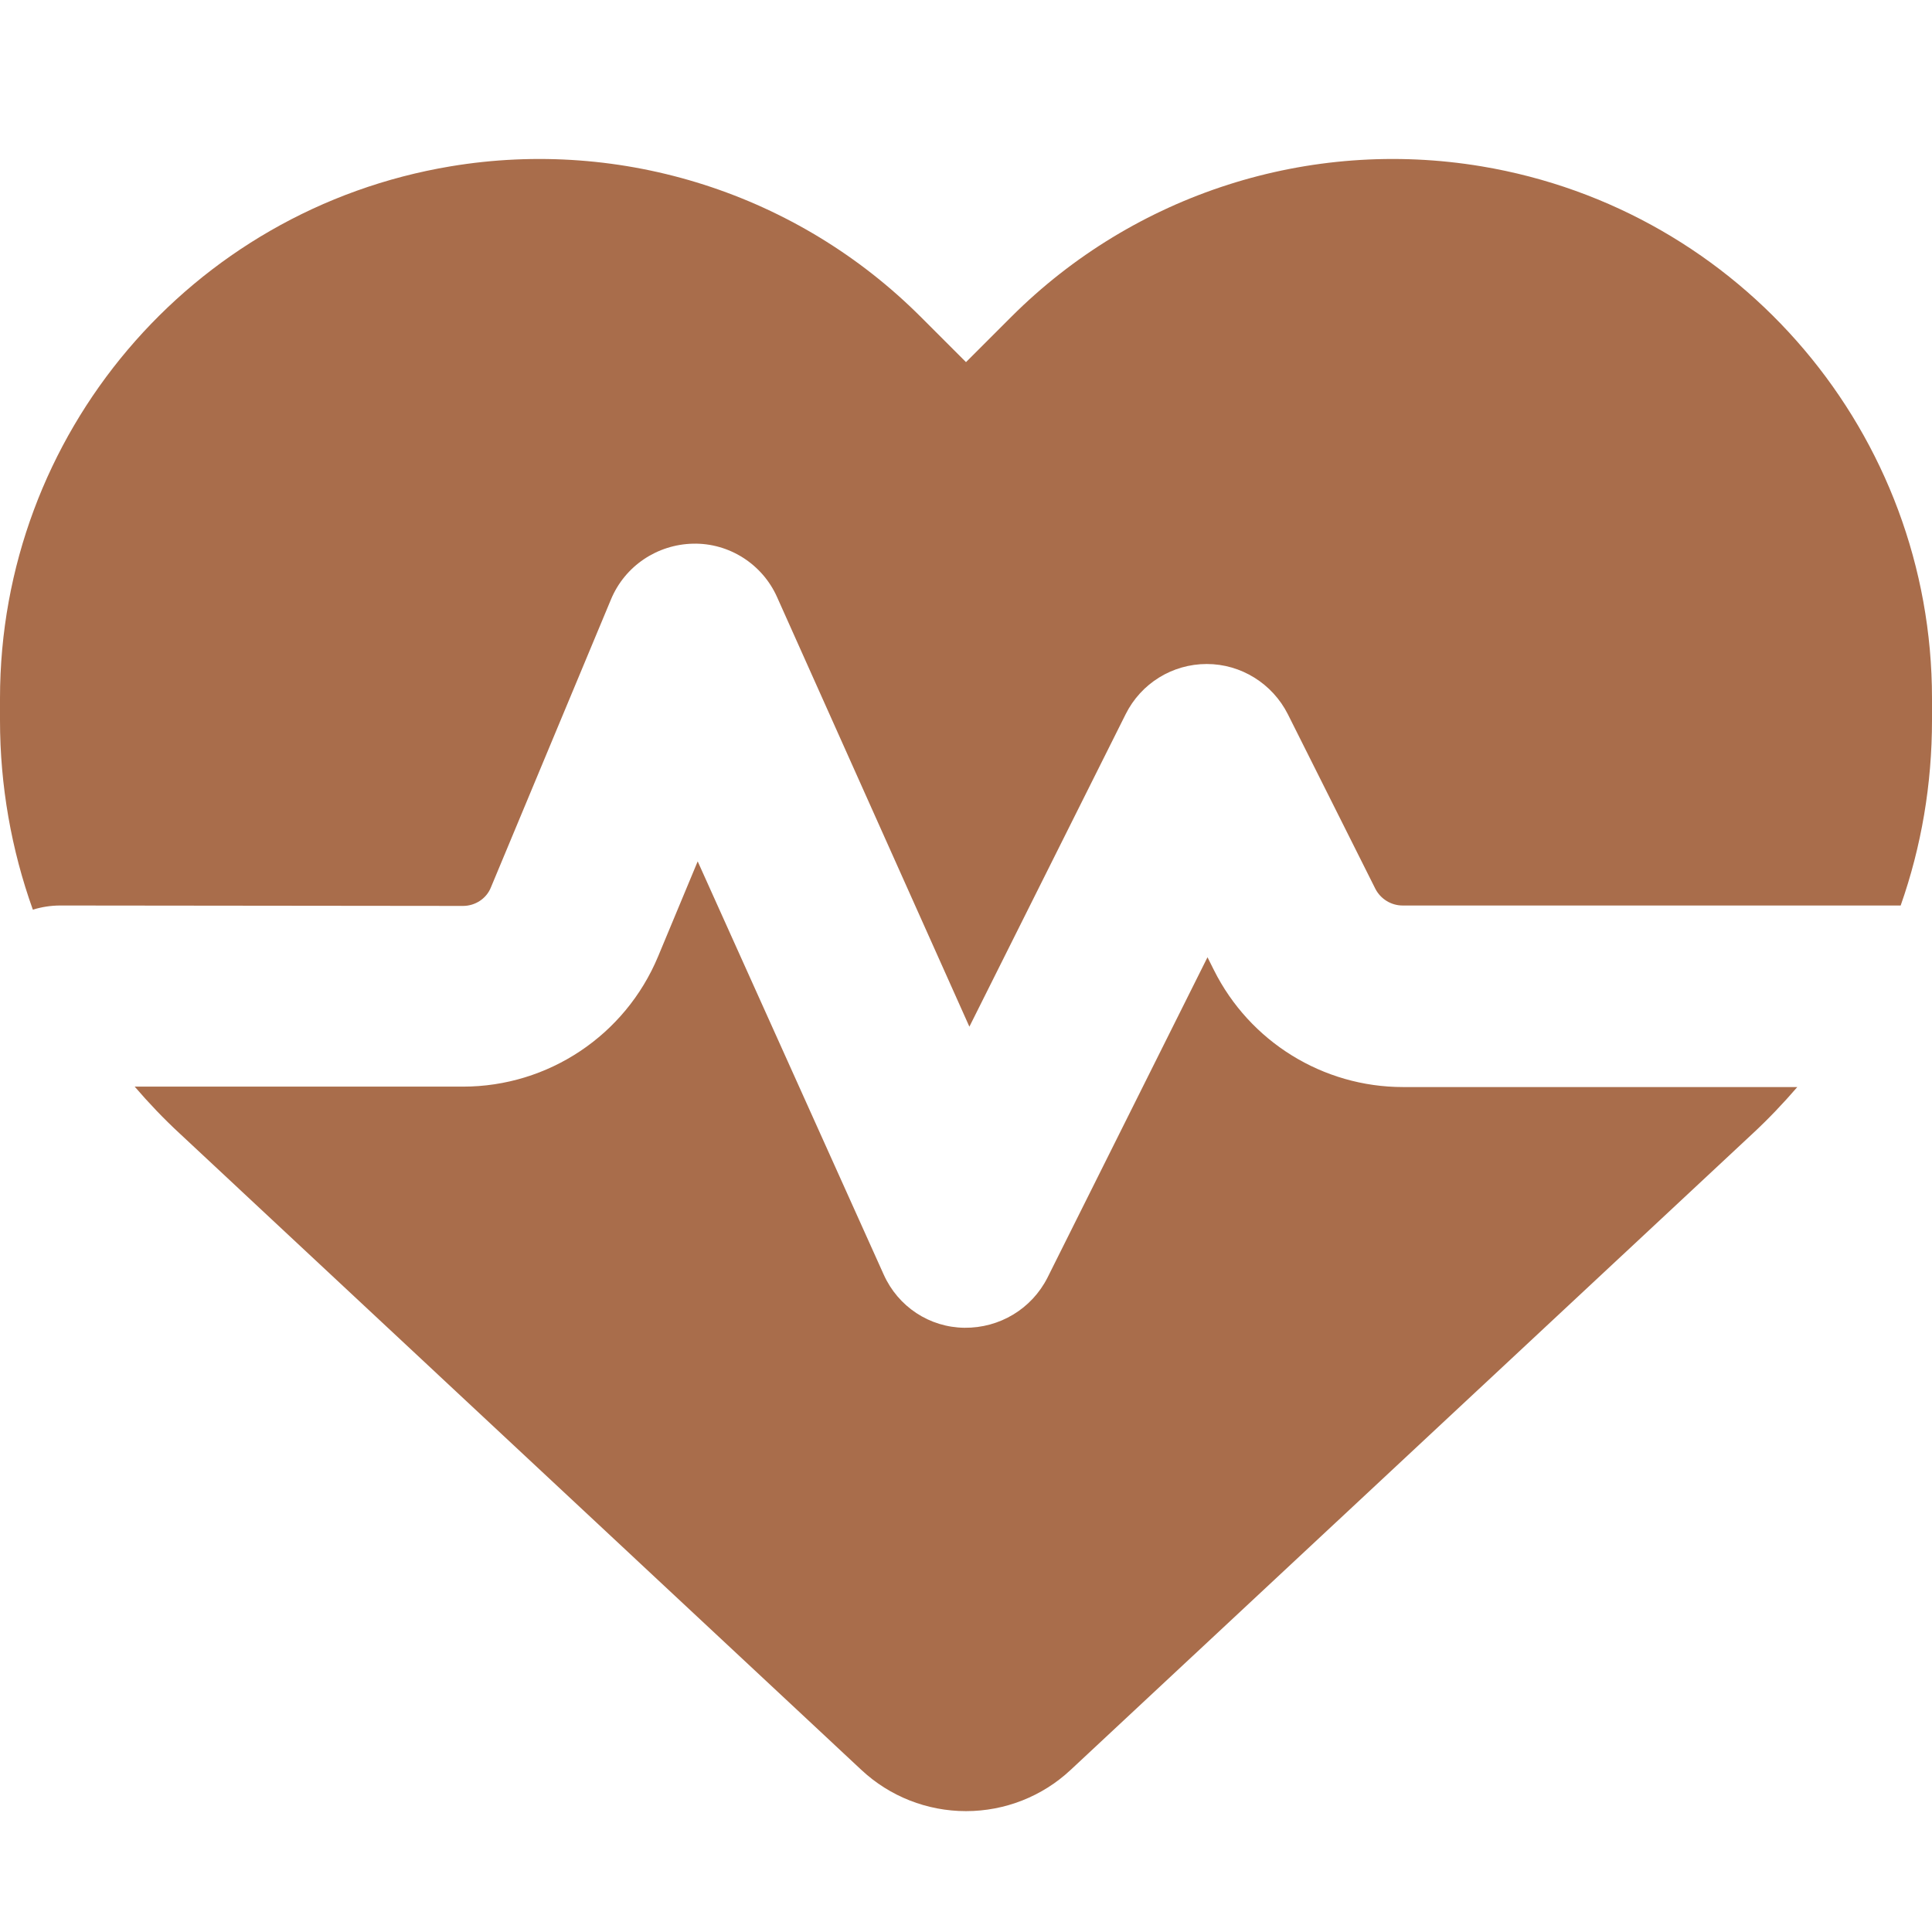 <svg width="32" height="32" viewBox="0 0 32 32" fill="none" xmlns="http://www.w3.org/2000/svg">
<path d="M14.269 29.317L2.975 18.773C2.712 18.53 2.462 18.267 2.231 17.998H7.669C9.081 17.998 10.356 17.148 10.9 15.842L11.556 14.267L14.637 21.111C14.875 21.642 15.394 21.986 15.975 21.992C16.556 21.998 17.087 21.68 17.35 21.161L20 15.855L20.106 16.067C20.7 17.255 21.913 18.005 23.238 18.005H29.769C29.538 18.273 29.288 18.536 29.025 18.78L17.731 29.317C17.262 29.755 16.644 29.998 16 29.998C15.356 29.998 14.738 29.755 14.269 29.317ZM31.481 14.998H23.231C23.044 14.998 22.869 14.892 22.781 14.723L21.331 11.83C21.075 11.323 20.556 10.998 19.988 10.998C19.419 10.998 18.9 11.317 18.644 11.83L16.056 17.005L12.869 9.886C12.625 9.342 12.075 8.992 11.481 9.005C10.887 9.017 10.35 9.373 10.119 9.93L8.131 14.698C8.056 14.886 7.869 15.005 7.669 15.005L1 14.998C0.838 14.998 0.688 15.023 0.544 15.067C0.188 14.073 0 13.011 0 11.93V11.567C0 7.198 3.156 3.473 7.463 2.755C10.312 2.28 13.213 3.211 15.25 5.248L16 5.998L16.75 5.248C18.788 3.211 21.688 2.28 24.538 2.755C28.844 3.473 32 7.198 32 11.567V11.93C32 12.986 31.825 14.023 31.481 14.998Z" fill="#A96D4B"/>
</svg>
